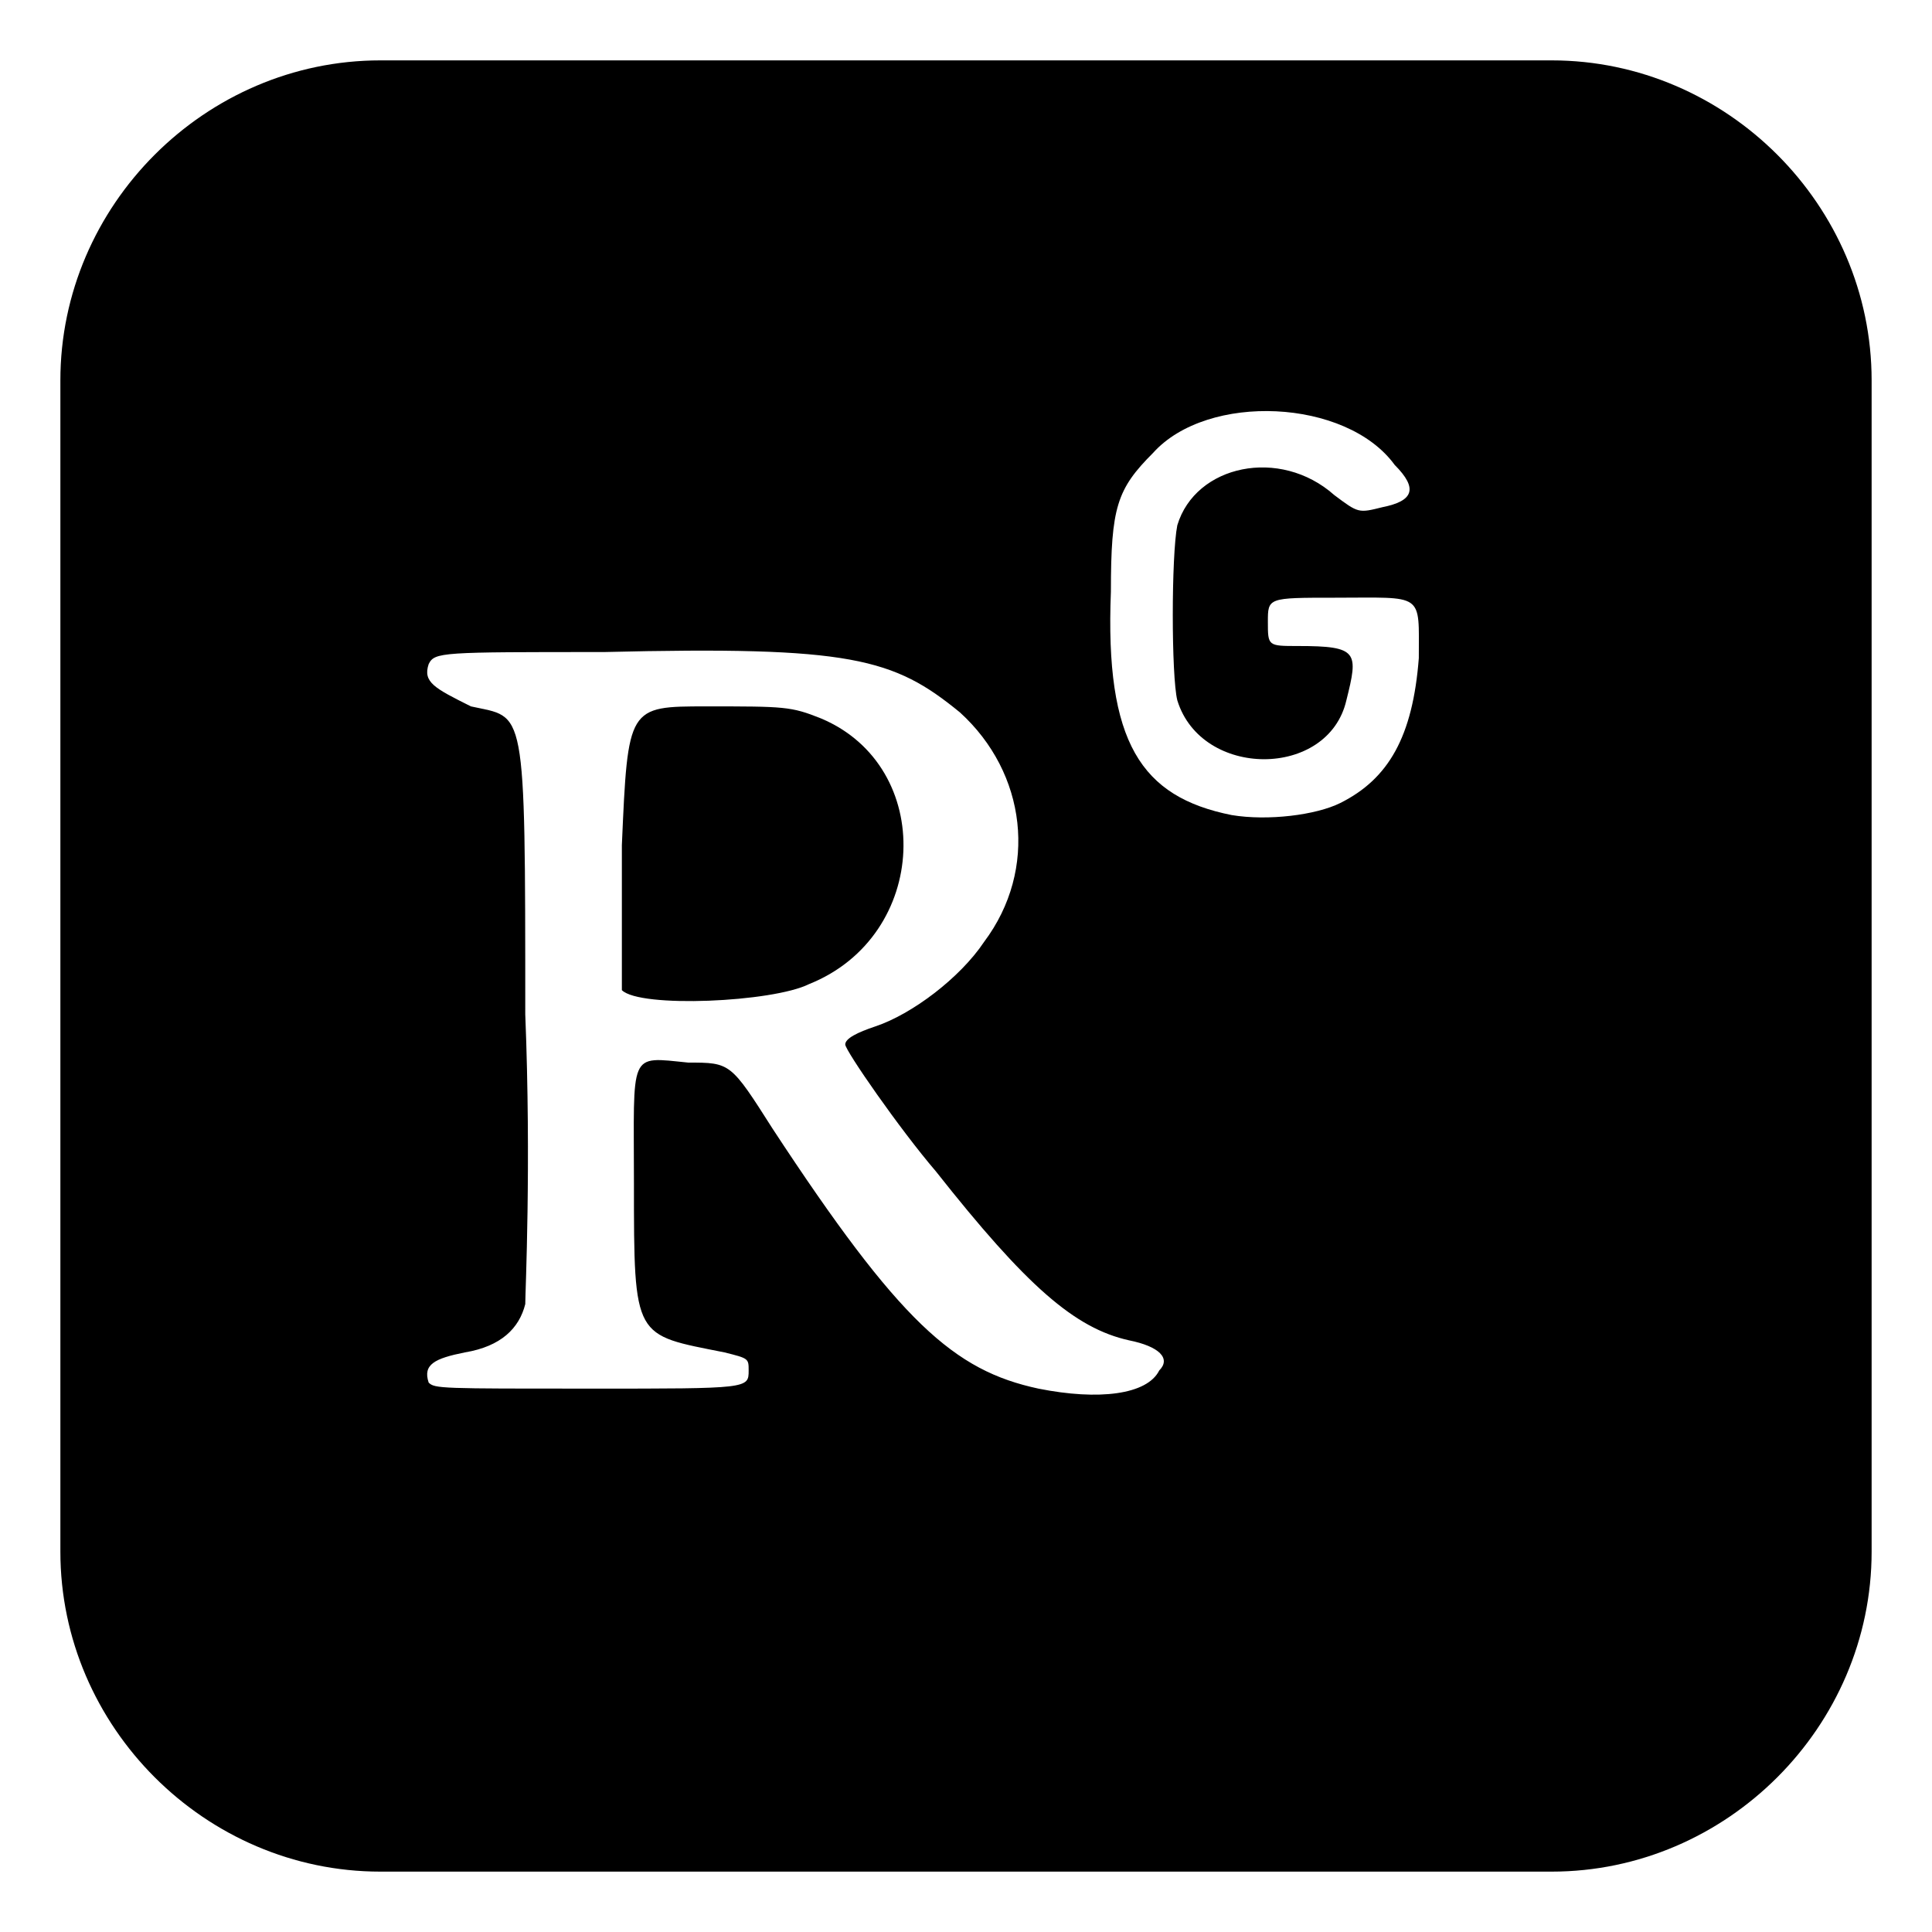 <?xml version="1.0" encoding="utf-8"?>
<!-- Generator: Adobe Illustrator 26.0.1, SVG Export Plug-In . SVG Version: 6.00 Build 0)  -->
<svg version="1.1" id="Layer_1" xmlns:xodm="http://www.corel.com/coreldraw/odm/2003"
	 xmlns="http://www.w3.org/2000/svg" xmlns:xlink="http://www.w3.org/1999/xlink" x="0px" y="0px" viewBox="0 0 32 32"
	 style="enable-background:new 0 0 32 32;" xml:space="preserve">
<g>
	<path d="M13.6,11.9c-0.5-0.2-0.6-0.2-1.9-0.2s-1.3,0-1.4,2.3c0,1.3,0,2.4,0,2.4c0.3,0.3,2.5,0.2,3.1-0.1
		C15.4,15.5,15.5,12.7,13.6,11.9z"/>
	<path d="M25.7,1H6.3C3.4,1,1,3.4,1,6.3v19.4C1,28.6,3.4,31,6.3,31h19.4c2.9,0,5.3-2.4,5.3-5.3V6.3C31,3.4,28.6,1,25.7,1z
		 M19.2,22.7c-0.2,0.4-1,0.5-2,0.3c-1.4-0.3-2.3-1.1-4.4-4.3c-0.7-1.1-0.7-1.1-1.4-1.1c-1-0.1-0.9-0.2-0.9,2c0,2.6,0,2.5,1.5,2.8
		c0.4,0.1,0.4,0.1,0.4,0.3c0,0.3,0,0.3-2.6,0.3c-2.5,0-2.6,0-2.7-0.1c-0.1-0.3,0.1-0.4,0.6-0.5c0.6-0.1,0.9-0.4,1-0.8
		c0-0.2,0.1-2.3,0-4.8c0-5.2,0-4.9-0.9-5.1C7.2,11.4,7,11.3,7.1,11c0.1-0.2,0.2-0.2,2.9-0.2c4.1-0.1,4.8,0.1,5.9,1
		c1.1,1,1.3,2.6,0.4,3.8c-0.4,0.6-1.2,1.2-1.8,1.4c-0.3,0.1-0.5,0.2-0.5,0.3c0,0.1,0.9,1.4,1.5,2.1c1.5,1.9,2.3,2.6,3.2,2.8
		C19.2,22.3,19.4,22.5,19.2,22.7z M23.5,10.9c-0.1,1.3-0.5,2-1.3,2.4c-0.4,0.2-1.2,0.3-1.8,0.2c-1.5-0.3-2.1-1.2-2-3.7
		c0-1.4,0.1-1.7,0.7-2.3c0.9-1,3.2-0.9,4,0.2c0.4,0.4,0.3,0.6-0.2,0.7c-0.4,0.1-0.4,0.1-0.8-0.2c-0.9-0.8-2.3-0.5-2.6,0.5
		c-0.1,0.5-0.1,2.5,0,2.9c0.4,1.3,2.5,1.3,2.8,0c0.2-0.8,0.2-0.9-0.8-0.9c-0.5,0-0.5,0-0.5-0.4c0-0.4,0-0.4,1.1-0.4
		C23.6,9.9,23.5,9.8,23.5,10.9z"/>
</g>
</svg>
